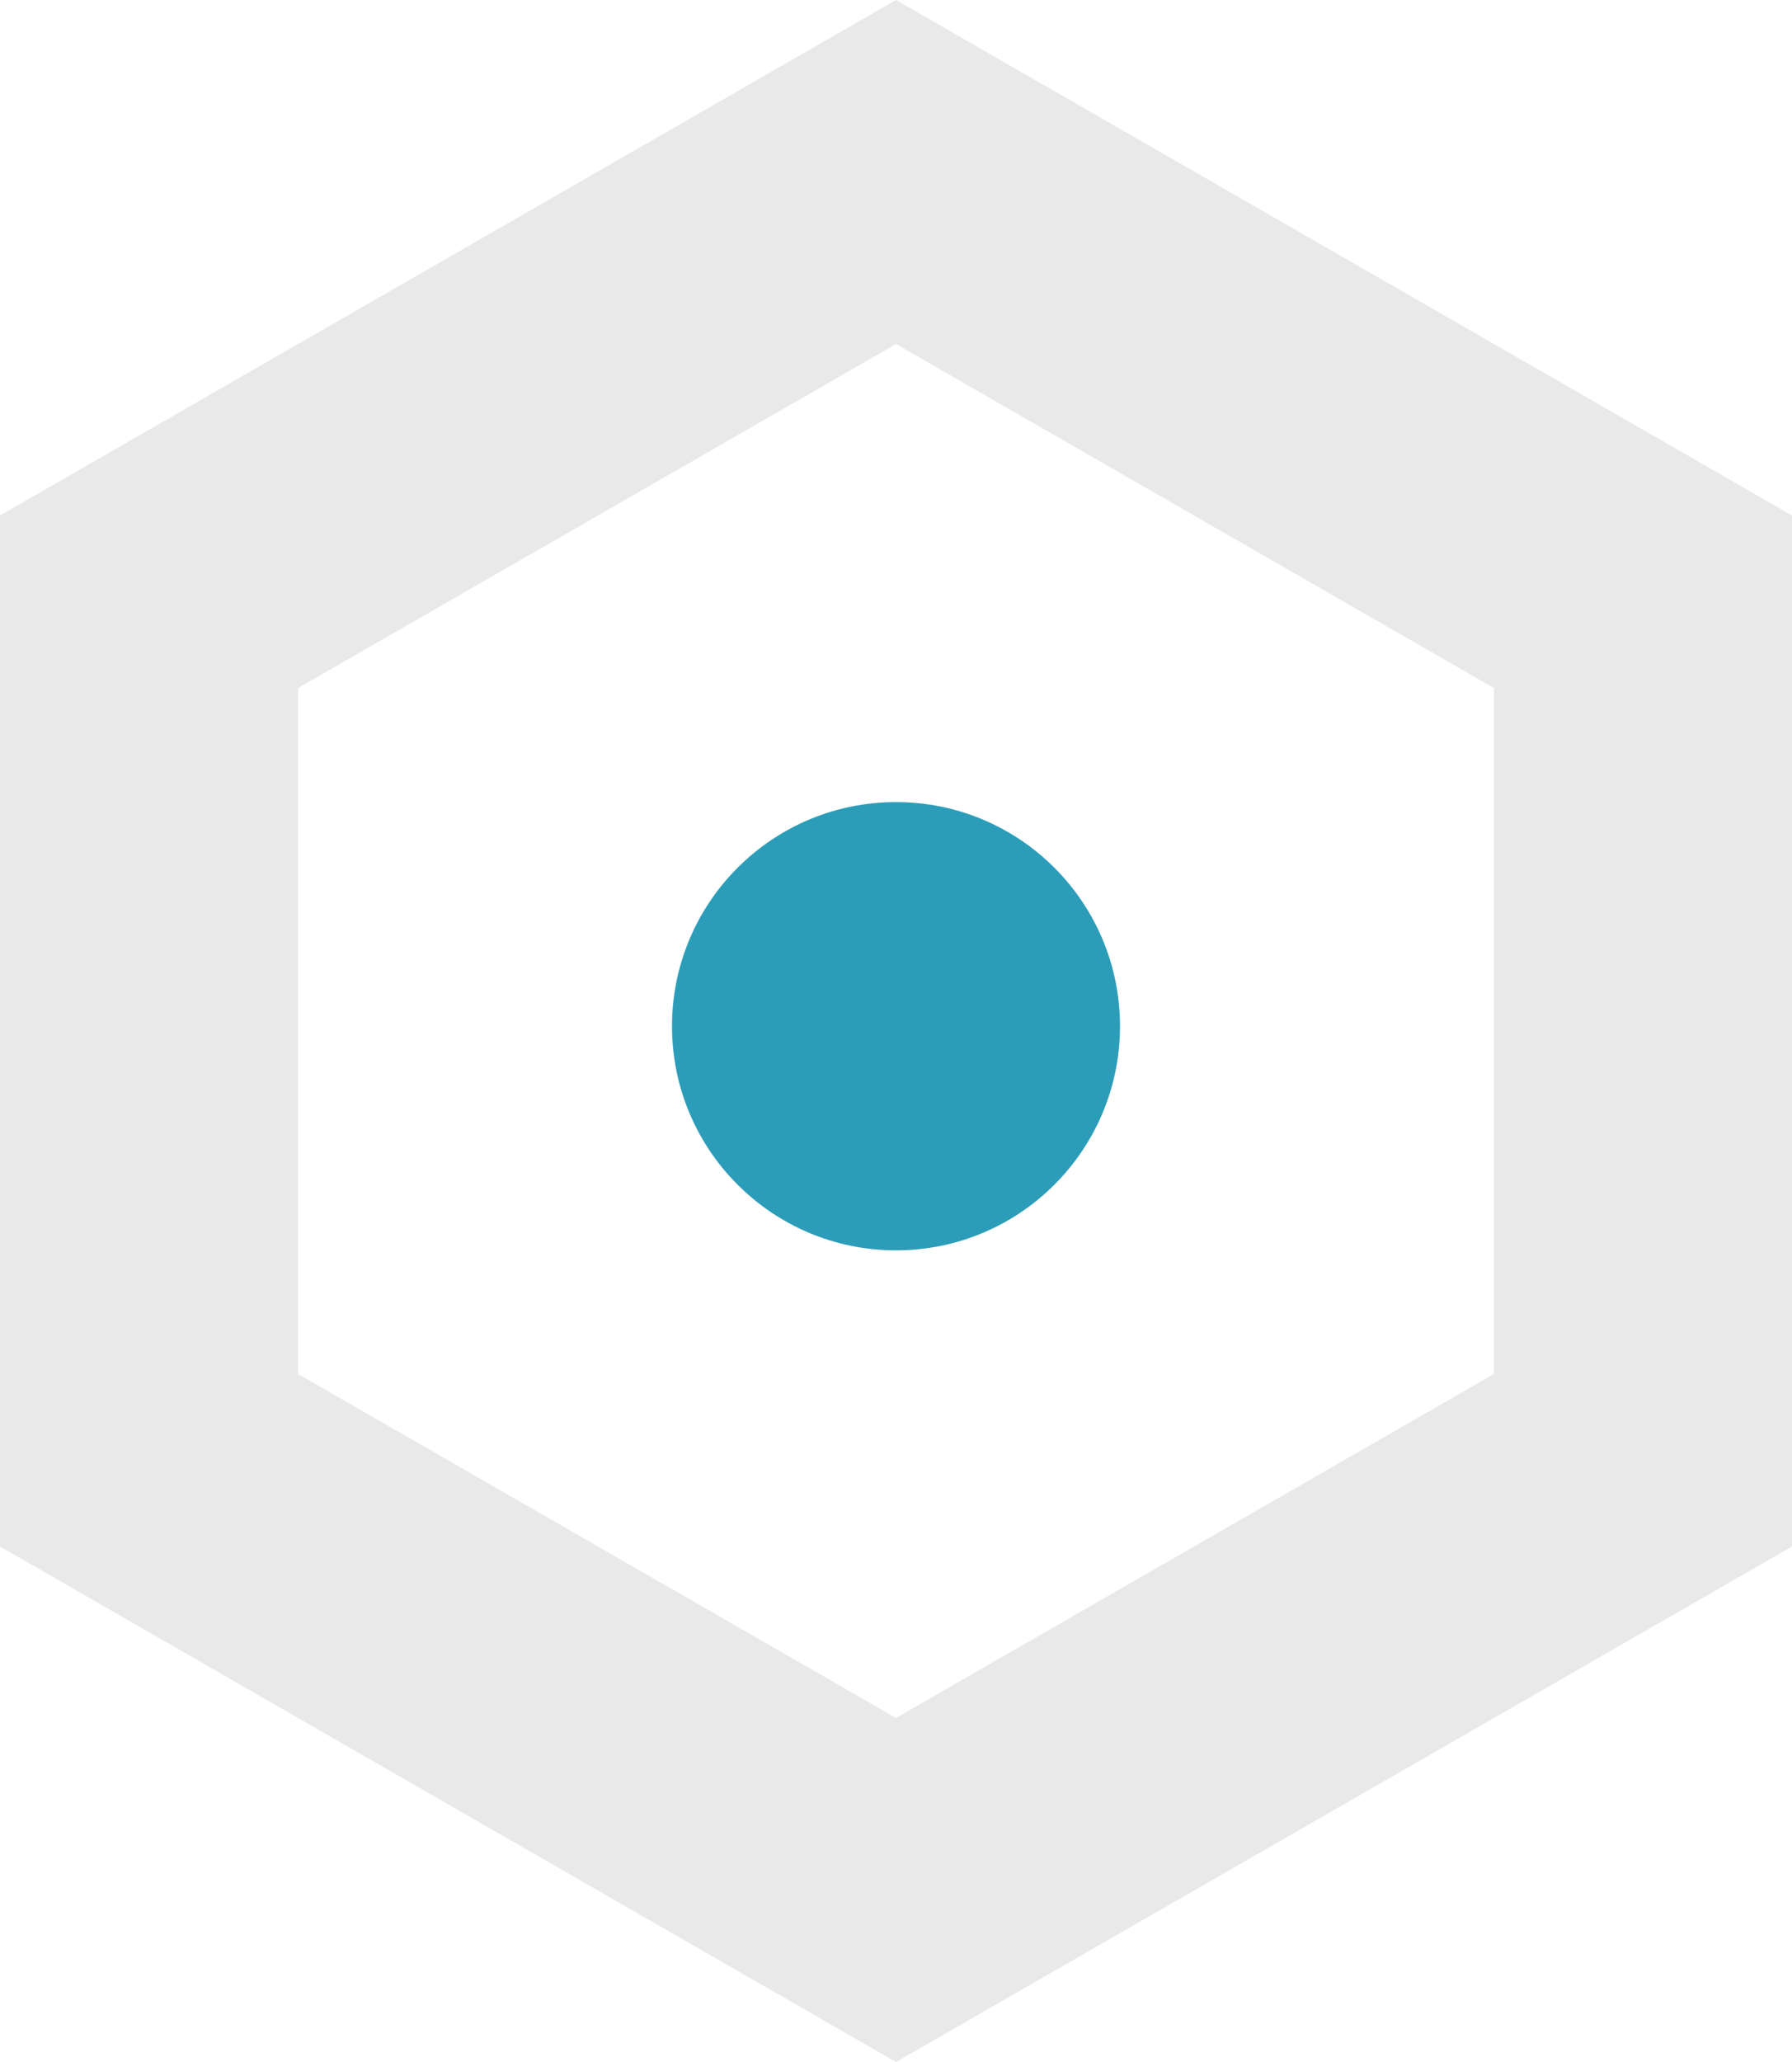 <?xml version="1.0" encoding="utf-8"?>
<!-- Generator: Adobe Illustrator 16.0.0, SVG Export Plug-In . SVG Version: 6.00 Build 0)  -->
<!DOCTYPE svg PUBLIC "-//W3C//DTD SVG 1.1//EN" "http://www.w3.org/Graphics/SVG/1.1/DTD/svg11.dtd">
<svg version="1.1" id="Calque_1" xmlns="http://www.w3.org/2000/svg" xmlns:xlink="http://www.w3.org/1999/xlink" x="0px" y="0px"
	 width="60px" height="69px" viewBox="0 0 60 69" enable-background="new 0 0 60 69" xml:space="preserve">
<path fill="#E9E9E9" d="M9.979,45.977V23.024L30,11.512l20.021,11.512v22.953L30,57.487L9.979,45.977z M30,0L0,17.25v34.5L30,69
	l30.001-17.25v-34.5L30,0z"/>
<g>
	<path fill="#2c9db9" d="M37.5,34.34c0,4.142-3.357,7.5-7.5,7.5c-4.142,0-7.5-3.358-7.5-7.5c0-4.142,3.358-7.5,7.5-7.5
		C34.143,26.84,37.5,30.198,37.5,34.34"/>
</g>
</svg>
